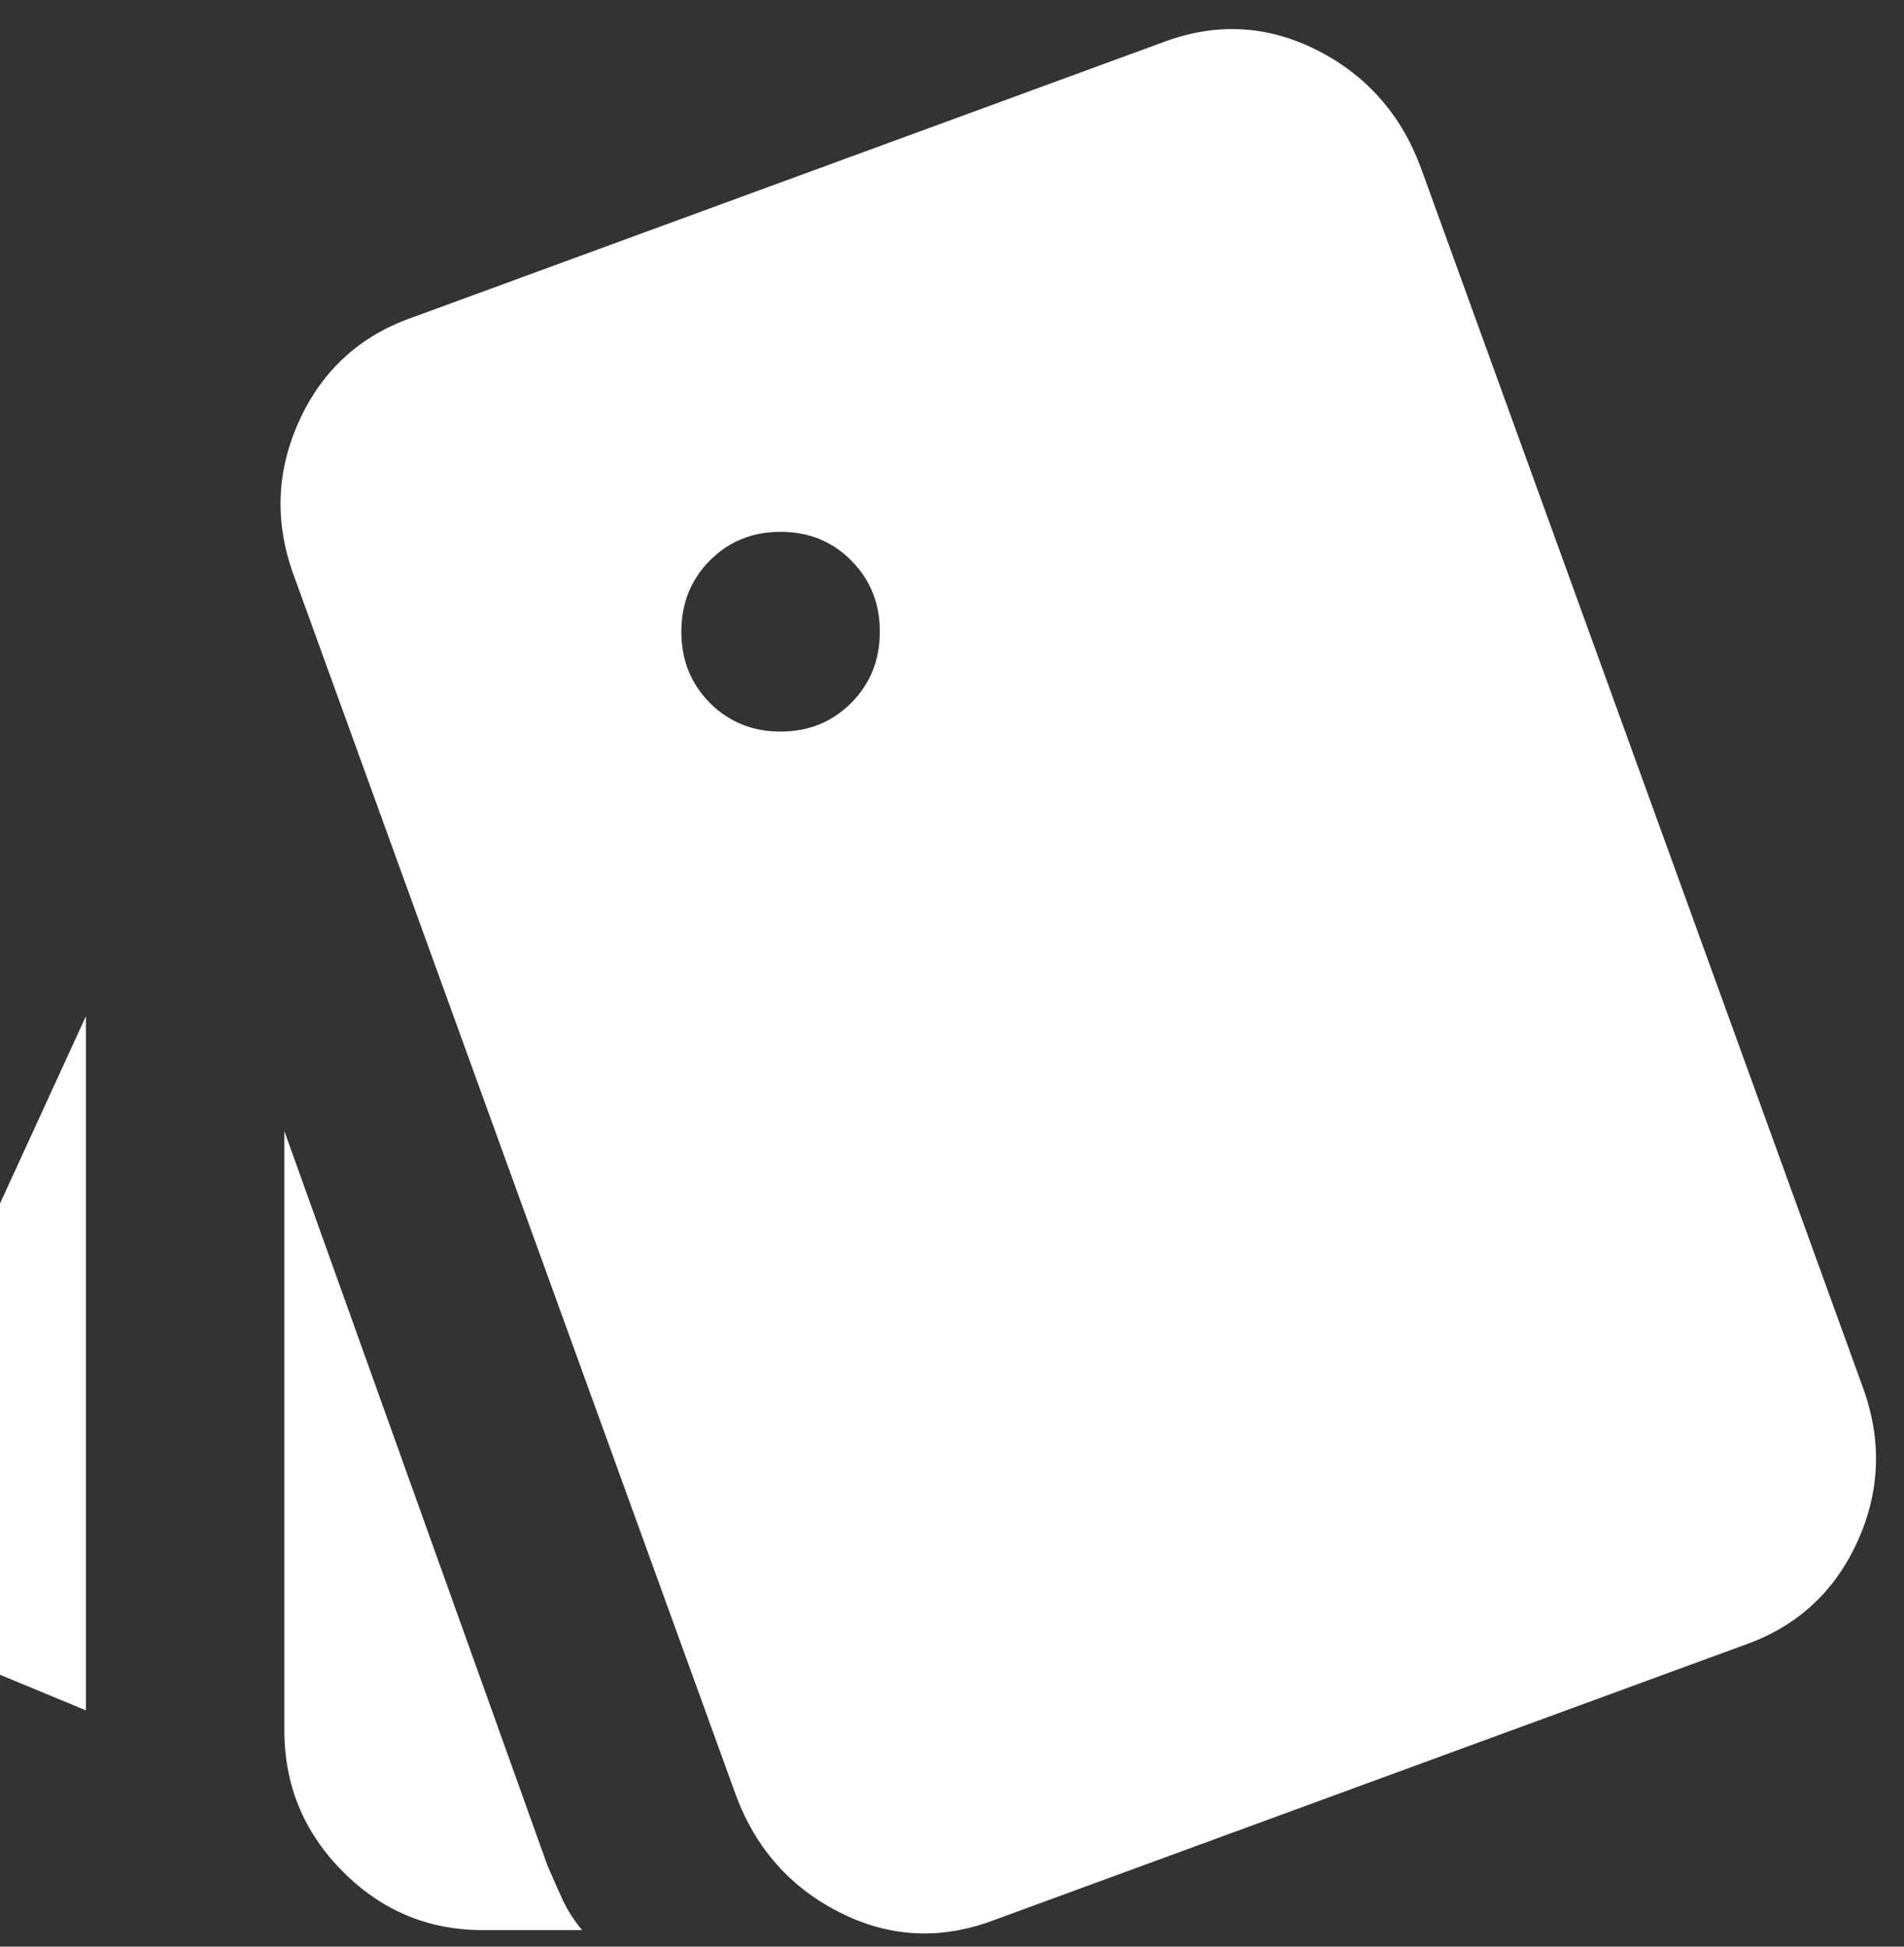 <svg width="45" height="46" viewBox="0 0 45 46" fill="none" xmlns="http://www.w3.org/2000/svg">
<rect x="0" y="0" width="45" height="46" fill="#333333" stroke="none"/>
<path d="M2.03 40.416L0.036 39.59C-1.176 39.079 -1.987 38.194 -2.397 36.935C-2.808 35.677 -2.739 34.438 -2.192 33.218L2.03 24.014V40.416ZM11.412 45.609C10.122 45.609 9.017 45.147 8.099 44.222C7.18 43.298 6.721 42.187 6.721 40.889V26.728L12.936 44.075C13.054 44.35 13.171 44.616 13.288 44.871C13.405 45.127 13.562 45.373 13.757 45.609H11.412ZM23.491 45.373C22.24 45.845 21.028 45.786 19.856 45.196C18.683 44.606 17.862 43.681 17.393 42.423L6.955 13.629C6.486 12.37 6.525 11.141 7.073 9.941C7.62 8.741 8.519 7.925 9.77 7.493L27.478 1.002C28.729 0.53 29.941 0.589 31.114 1.179C32.287 1.769 33.108 2.694 33.577 3.952L44.014 32.746C44.483 34.005 44.444 35.234 43.897 36.434C43.35 37.633 42.45 38.45 41.2 38.882L23.491 45.373ZM18.448 17.287C19.113 17.287 19.67 17.061 20.119 16.609C20.569 16.156 20.794 15.596 20.794 14.927C20.794 14.258 20.569 13.698 20.119 13.245C19.67 12.793 19.113 12.567 18.448 12.567C17.784 12.567 17.227 12.793 16.777 13.245C16.328 13.698 16.103 14.258 16.103 14.927C16.103 15.596 16.328 16.156 16.777 16.609C17.227 17.061 17.784 17.287 18.448 17.287Z" fill="white"/>
</svg>
